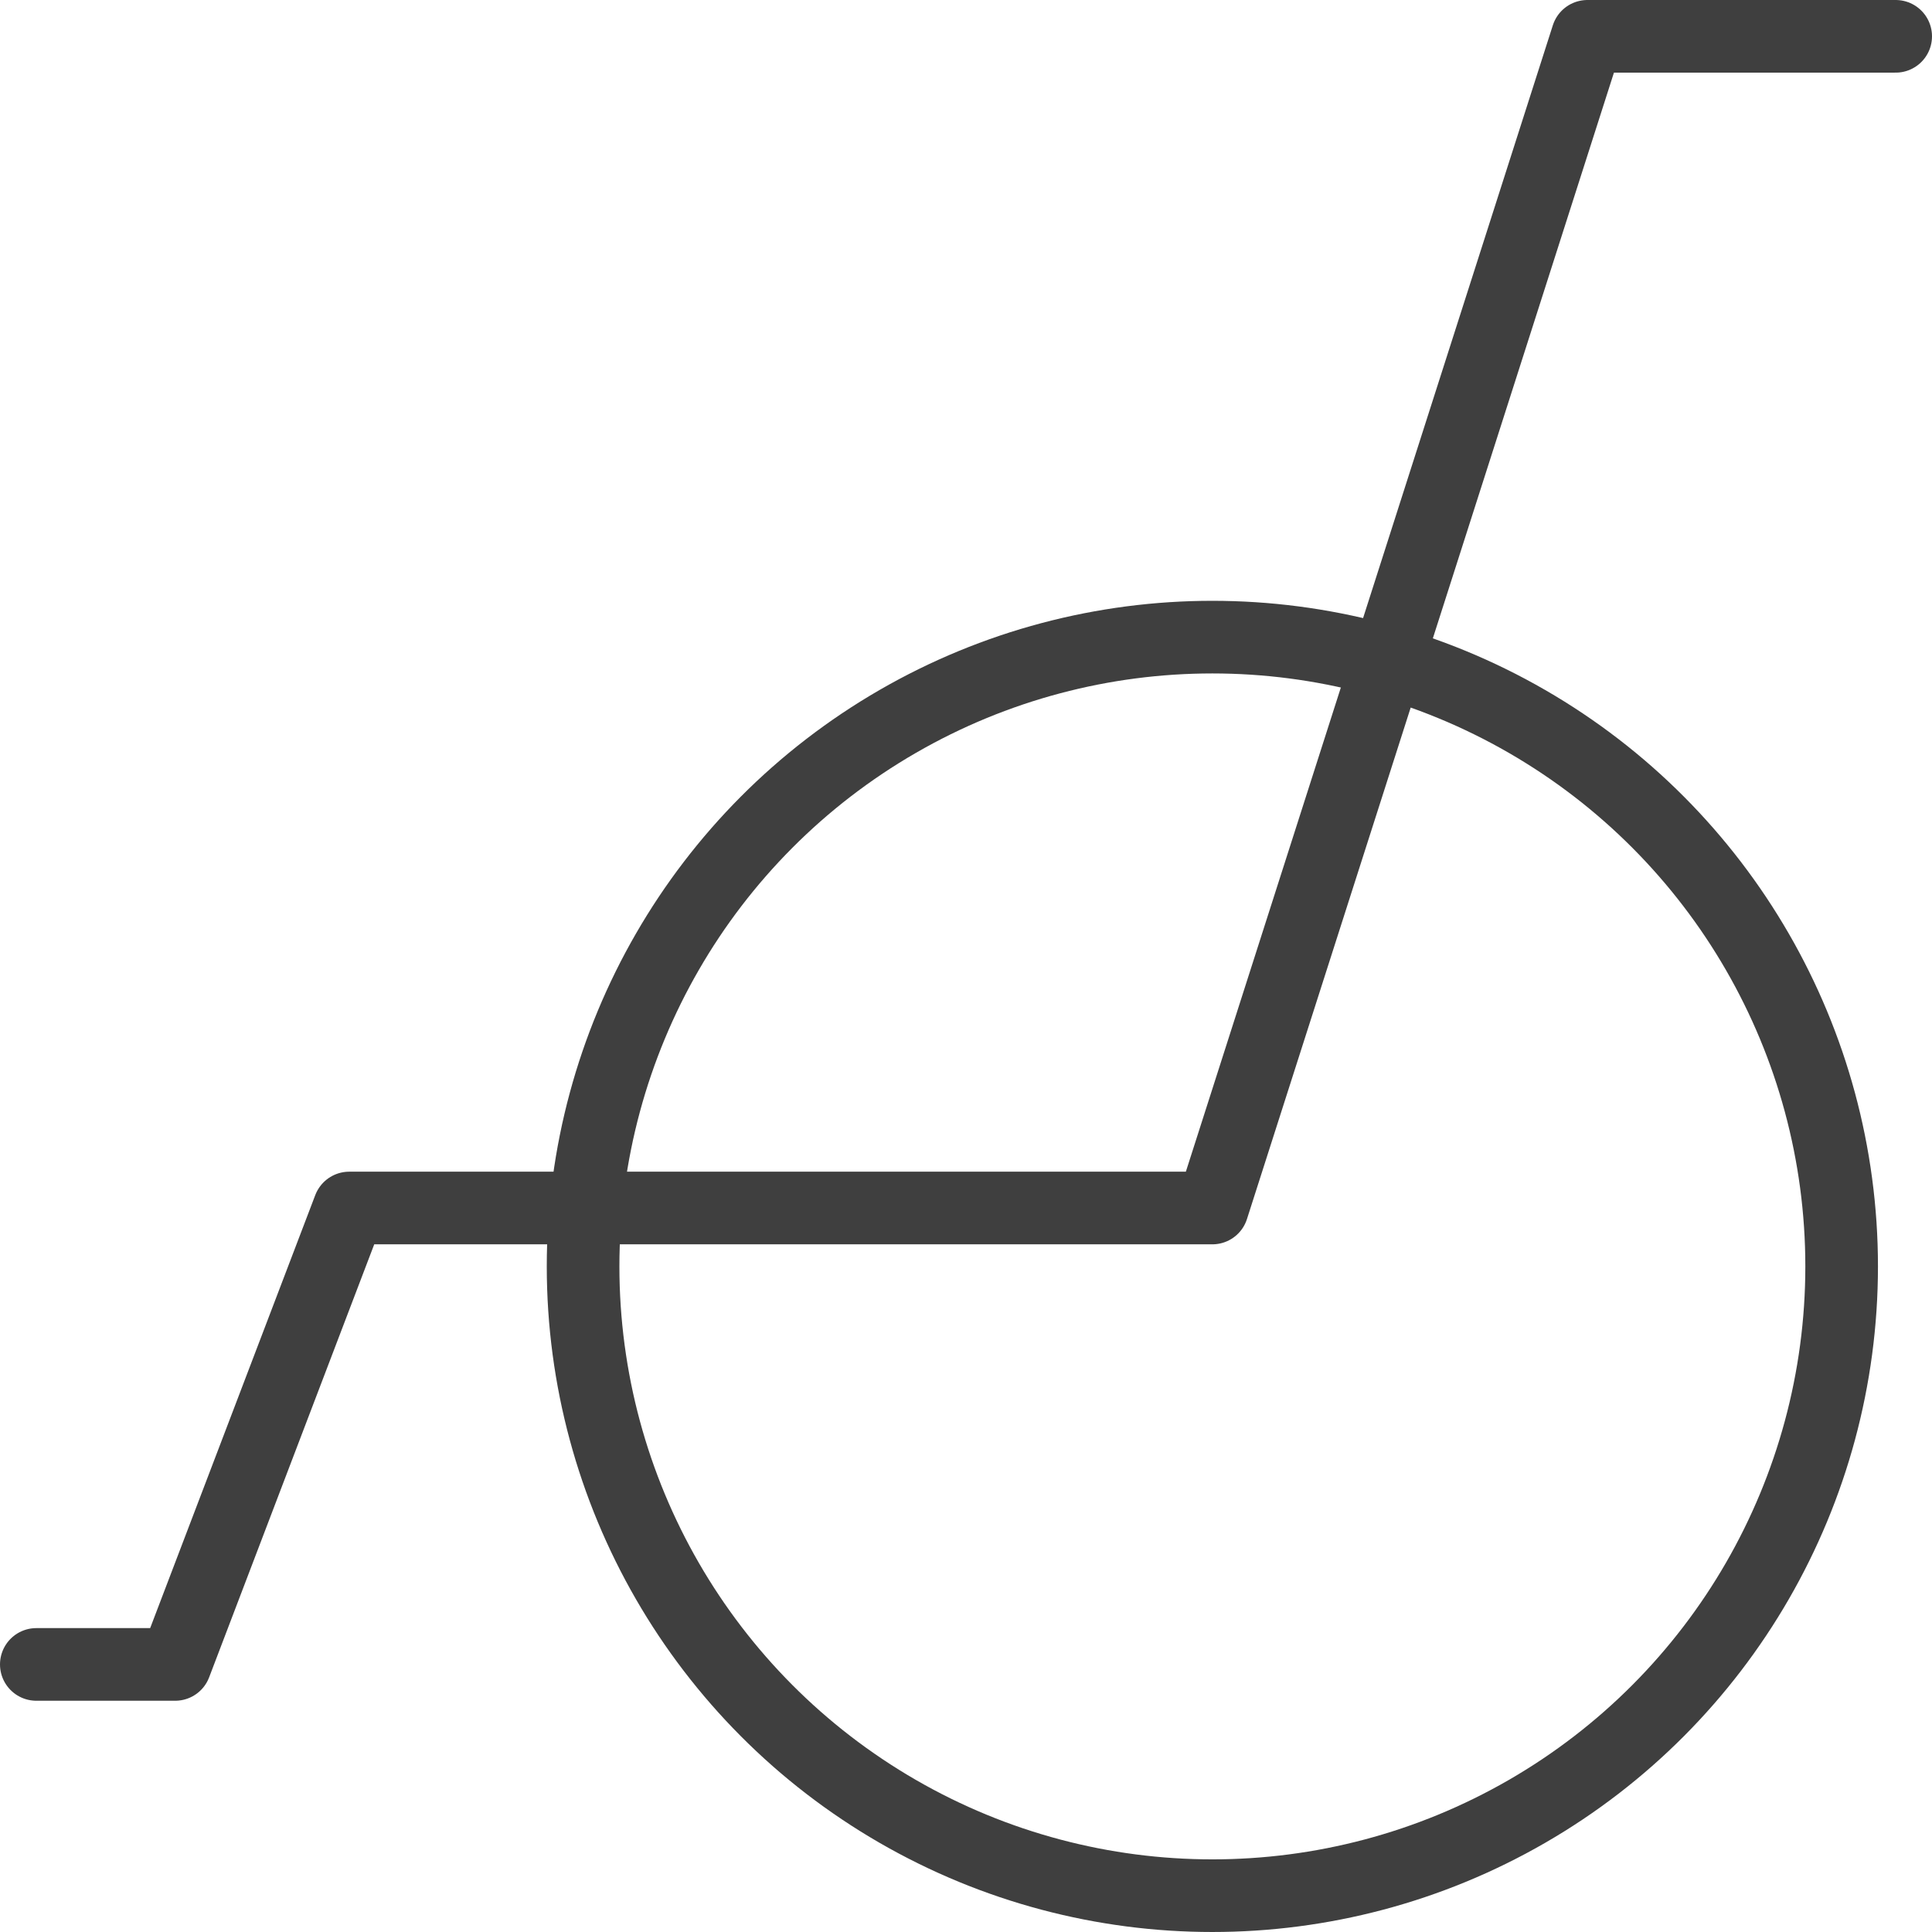 <?xml version="1.0" encoding="UTF-8"?>
<svg id="b" data-name="レイヤー 2" xmlns="http://www.w3.org/2000/svg" width="66.5" height="66.5" viewBox="0 0 66.5 66.5">
  <g id="c" data-name="レイヤー 1">
    <g>
      <circle cx="41.73" cy="43.59" r="21.66" fill="none" stroke="#3f3f3f" stroke-linecap="round" stroke-linejoin="round" stroke-width="2.5"/>
      <polyline points="65.25 1.25 54.64 1.25 41.73 41.58 12.02 41.58 6.03 57.29 1.25 57.29" fill="none" stroke="#3f3f3f" stroke-linecap="round" stroke-linejoin="round" stroke-width="2.5"/>
    </g>
  </g>
</svg>